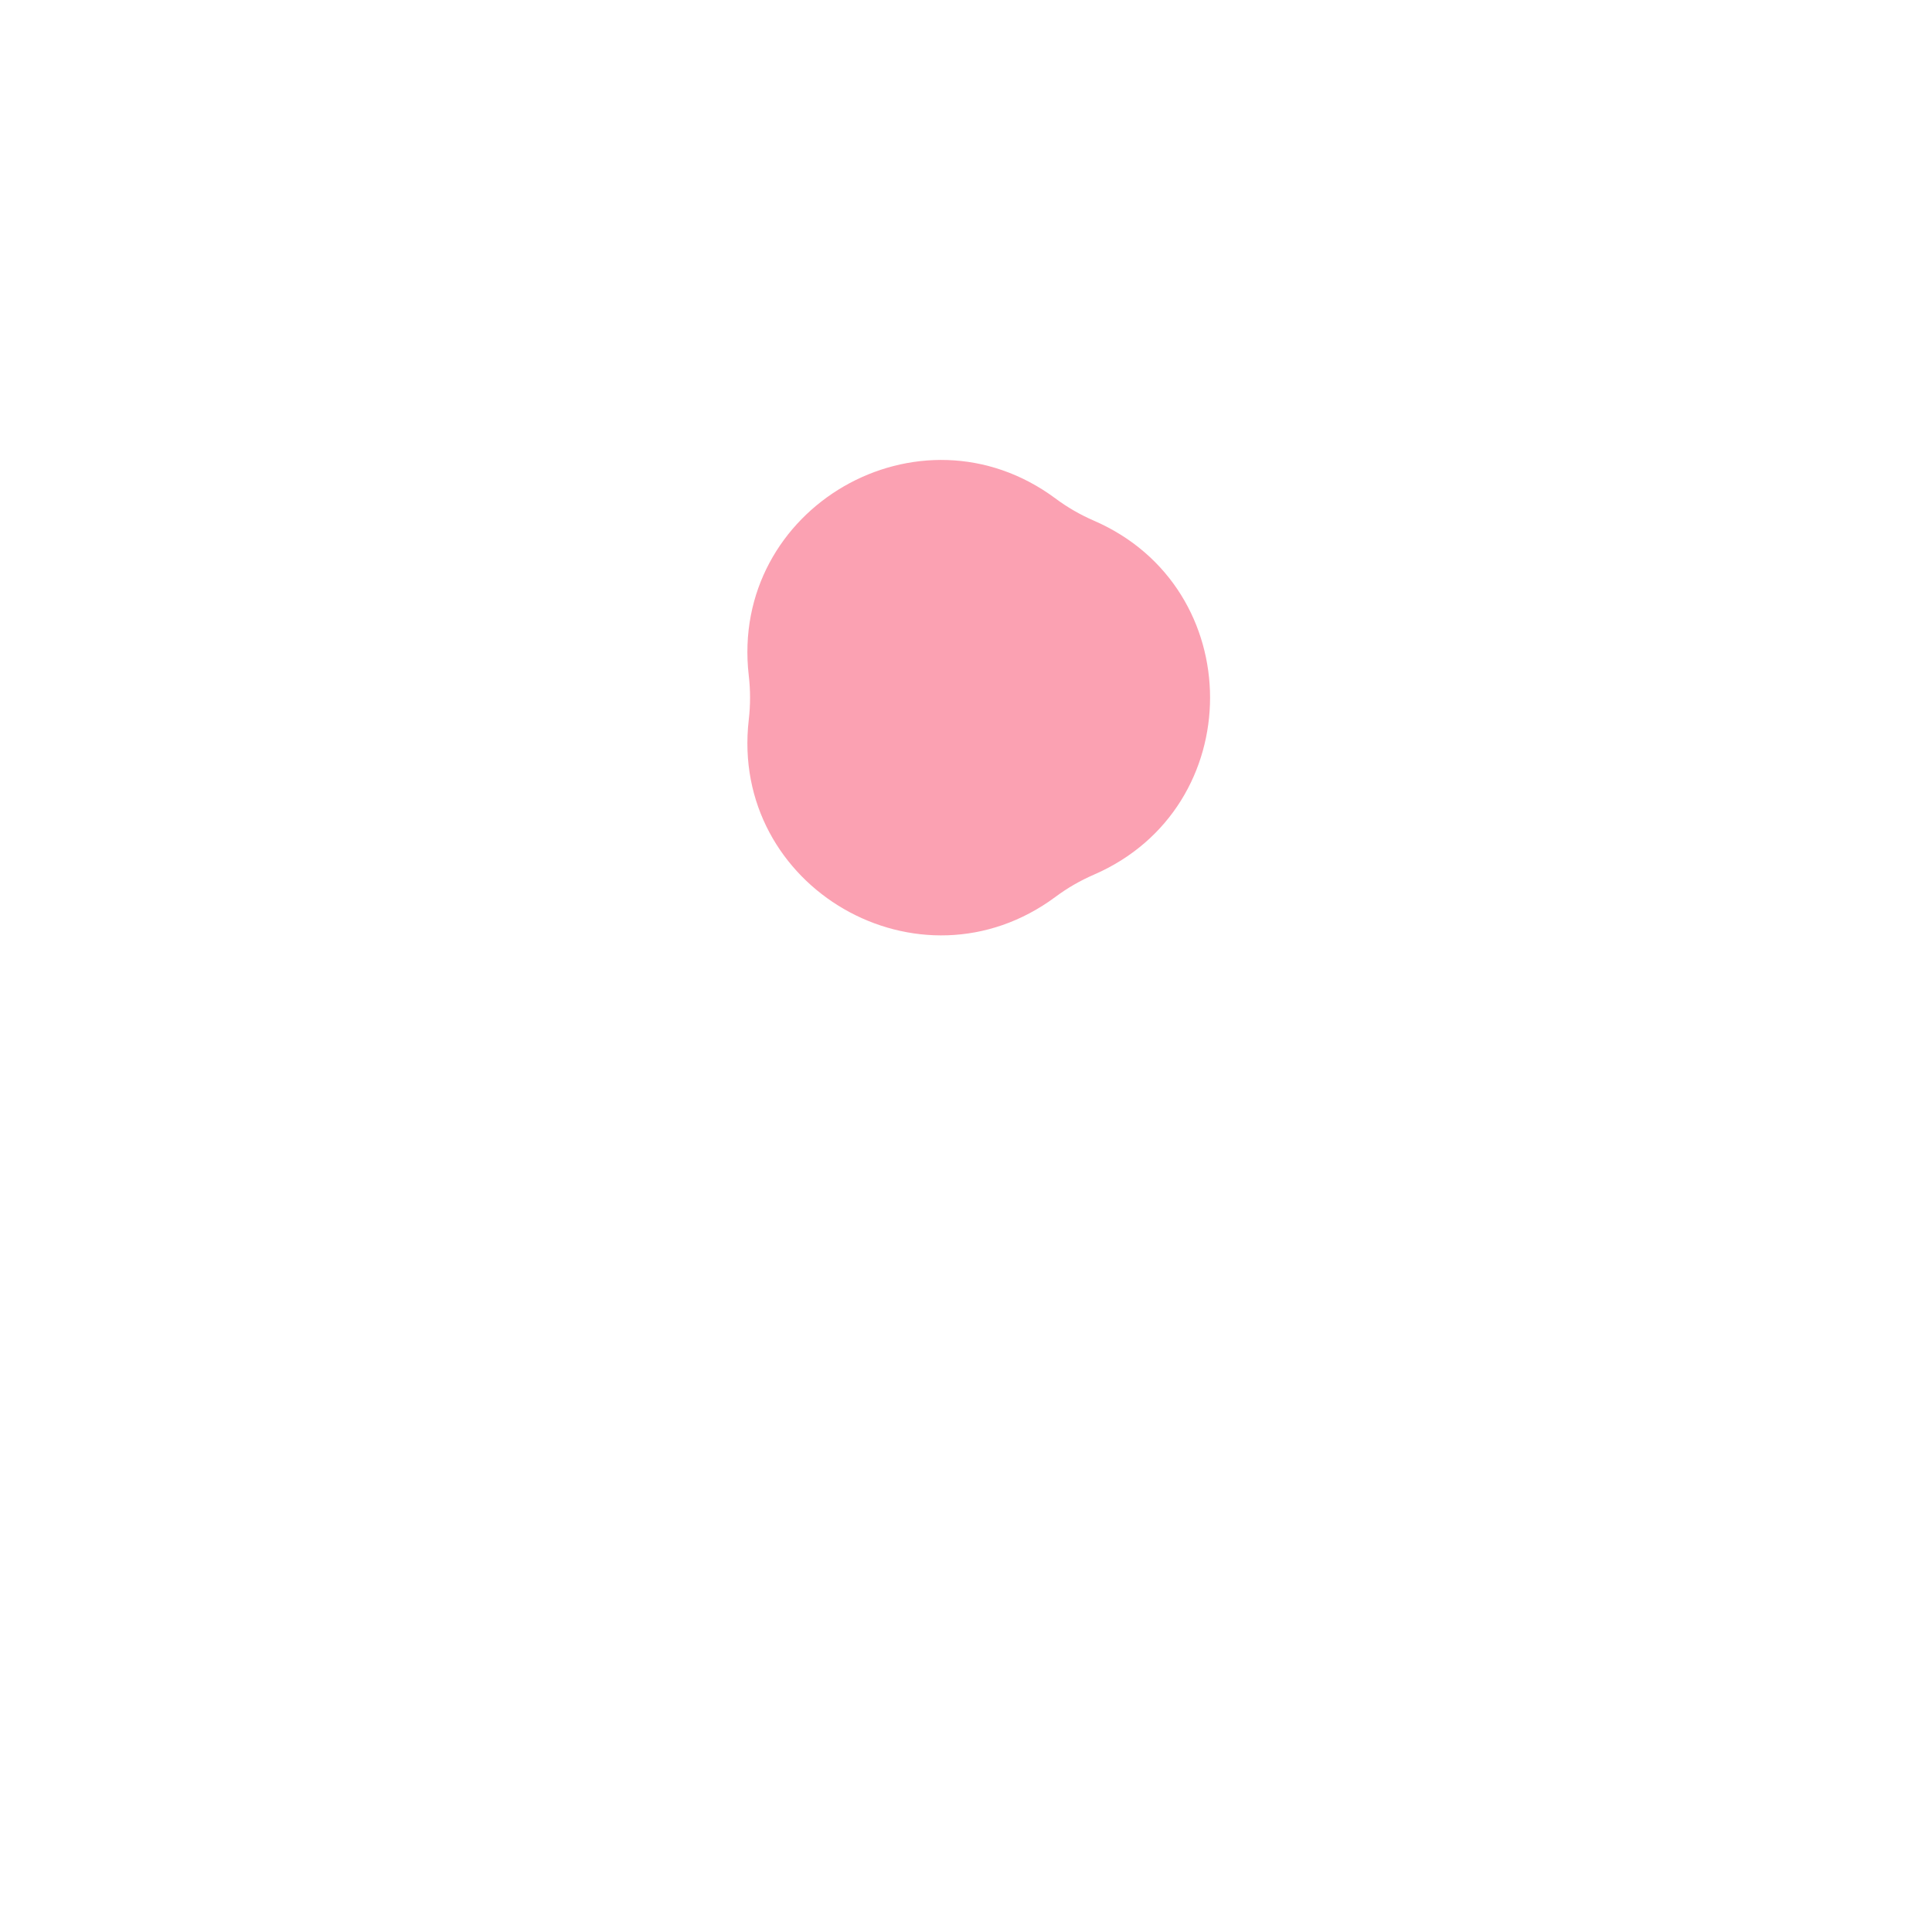 <svg width="36" height="36" viewBox="0 0 36 36" fill="none" xmlns="http://www.w3.org/2000/svg">
<path d="M20.381 9.701C23.27 10.952 23.27 15.048 20.381 16.299C20.128 16.409 19.888 16.547 19.667 16.712C17.139 18.588 13.591 16.54 13.952 13.412C13.984 13.138 13.984 12.862 13.952 12.588C13.591 9.46 17.139 7.412 19.667 9.288C19.888 9.453 20.128 9.591 20.381 9.701Z" fill="#FBA1B2"/>
</svg>
